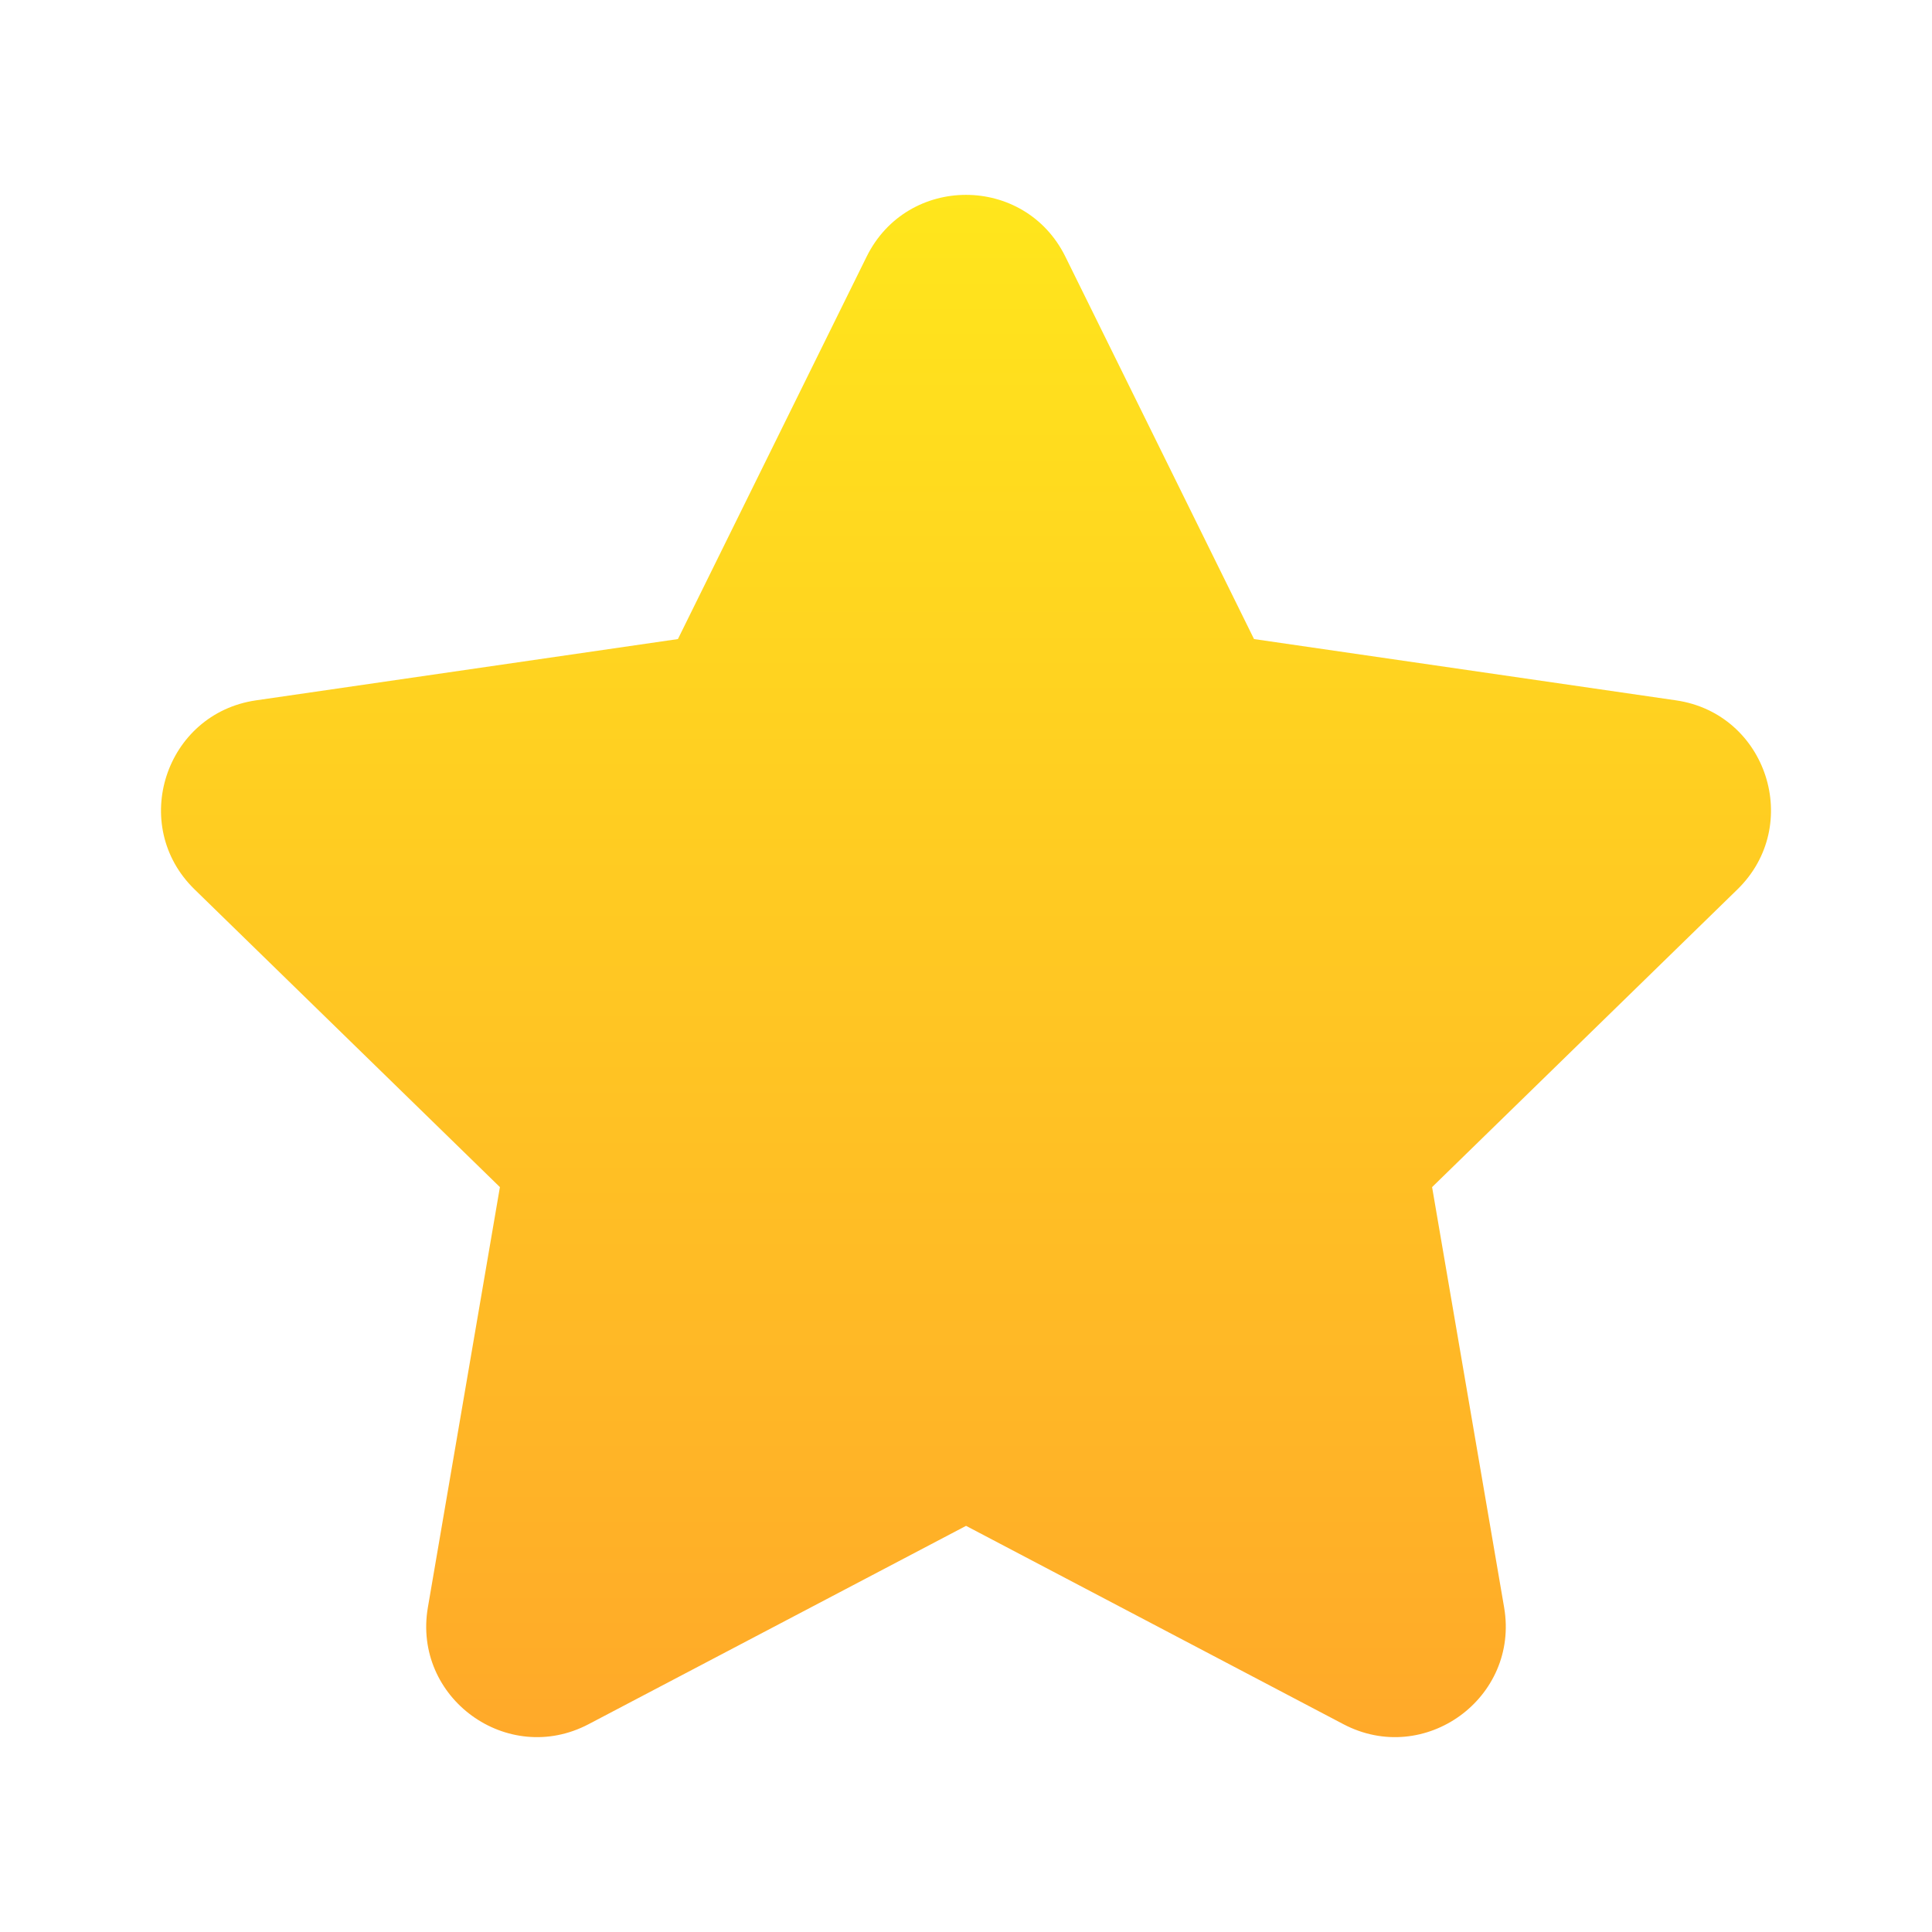 <svg width="36" height="36" viewBox="0 0 36 36" fill="none" xmlns="http://www.w3.org/2000/svg">
<path d="M18.001 28.432L10.969 32.127C9.454 32.924 7.684 31.638 7.973 29.951L9.315 22.12L3.626 16.573C2.4 15.379 3.077 13.297 4.77 13.05L12.632 11.908L16.148 4.783C16.906 3.247 19.094 3.247 19.852 4.783L23.367 11.908L31.23 13.05C32.923 13.296 33.6 15.377 32.374 16.573L26.685 22.12L28.027 29.951C28.316 31.638 26.546 32.924 25.031 32.127L18.001 28.432Z" fill="url(#paint0_linear_14718_31123)"/>
<defs>
<linearGradient id="paint0_linear_14718_31123" x1="18" y1="3.63" x2="18" y2="32.37" gradientUnits="userSpaceOnUse">
<stop stop-color="#FFE61C"/>
<stop offset="1" stop-color="#FFA929"/>
</linearGradient>
</defs>
</svg>

